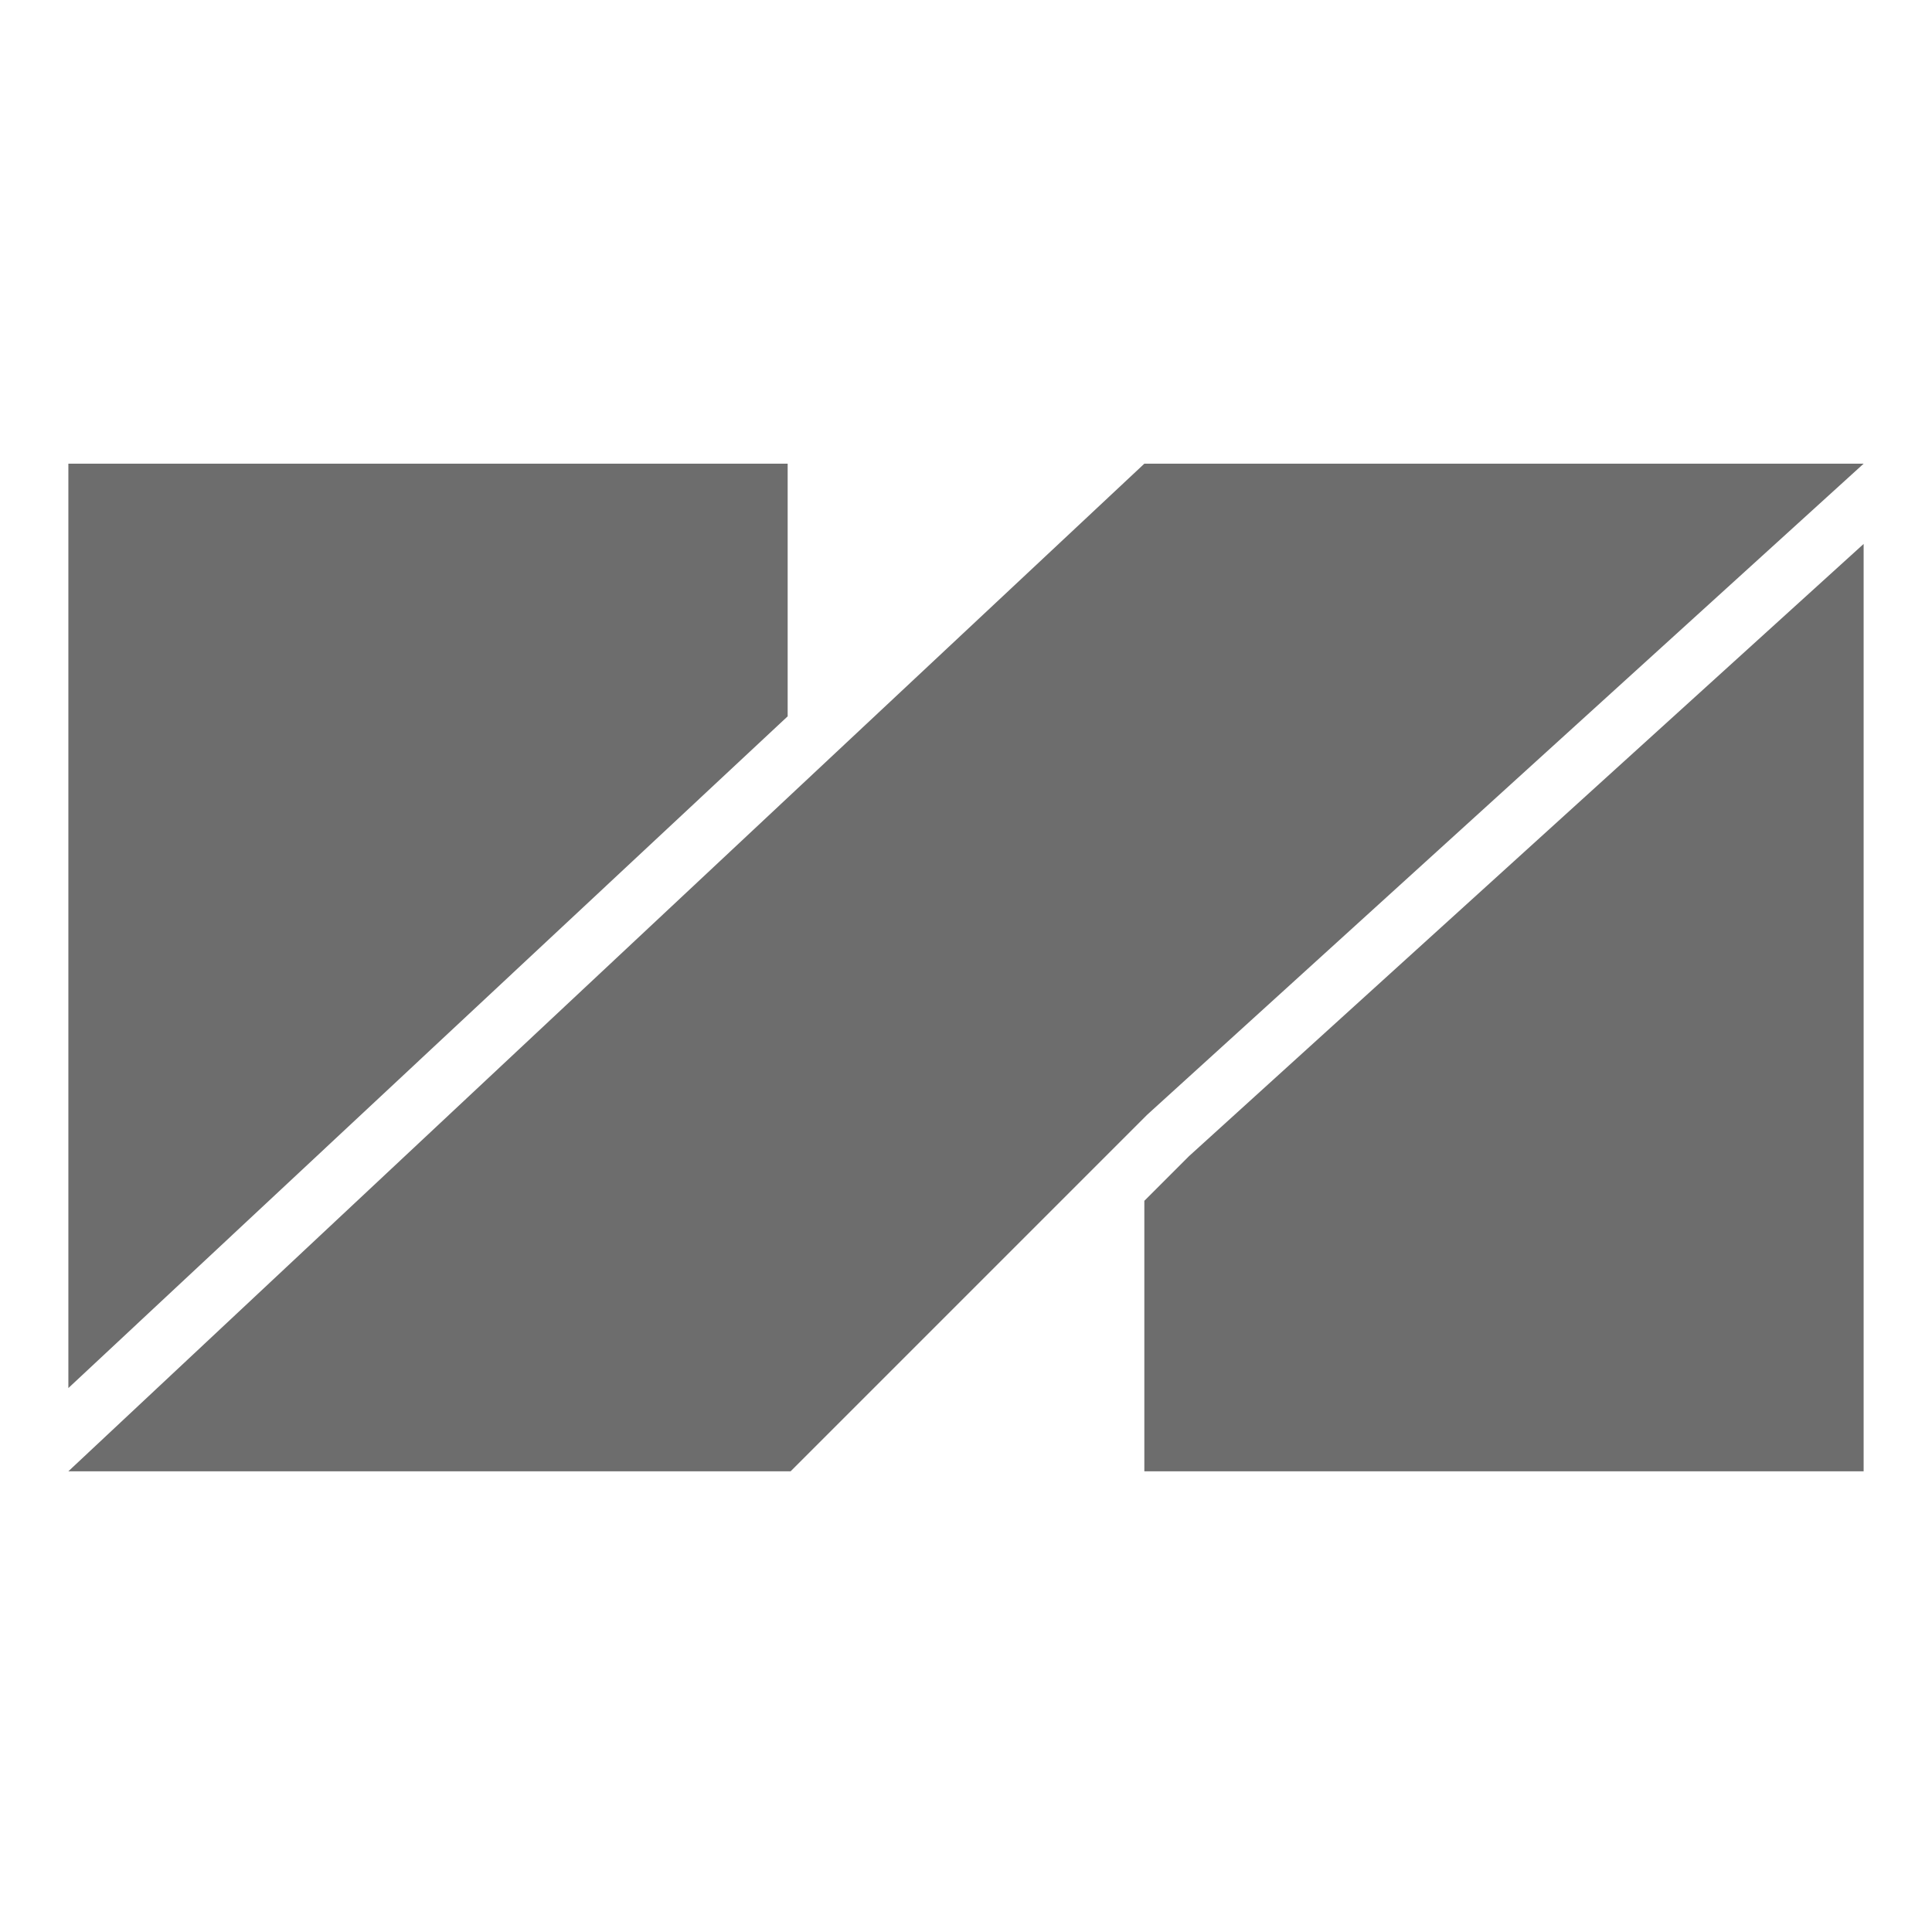 <?xml version="1.0" encoding="utf-8"?>
<!-- Generator: Adobe Illustrator 21.1.0, SVG Export Plug-In . SVG Version: 6.00 Build 0)  -->
<svg version="1.1" id="Layer_1" xmlns="http://www.w3.org/2000/svg" xmlns:xlink="http://www.w3.org/1999/xlink" x="0px" y="0px"
	 viewBox="0 0 65 65" style="enable-background:new 0 0 65 65;" xml:space="preserve">
<style type="text/css">
	.st0{fill:#6D6D6D;}
</style>
<g>
	<polygon class="st0" points="62.7,15.6 38.5,15.6 2.3,49.5 26.6,49.5 38.6,37.5 	"/>
	<polygon class="st0" points="26.5,24.1 26.5,15.6 2.3,15.6 2.3,32.5 2.3,46.7 	"/>
	<polygon class="st0" points="40,38.9 38.5,40.4 38.5,49.5 62.7,49.5 62.7,32.5 62.7,18.3 	"/>
</g>
</svg>
